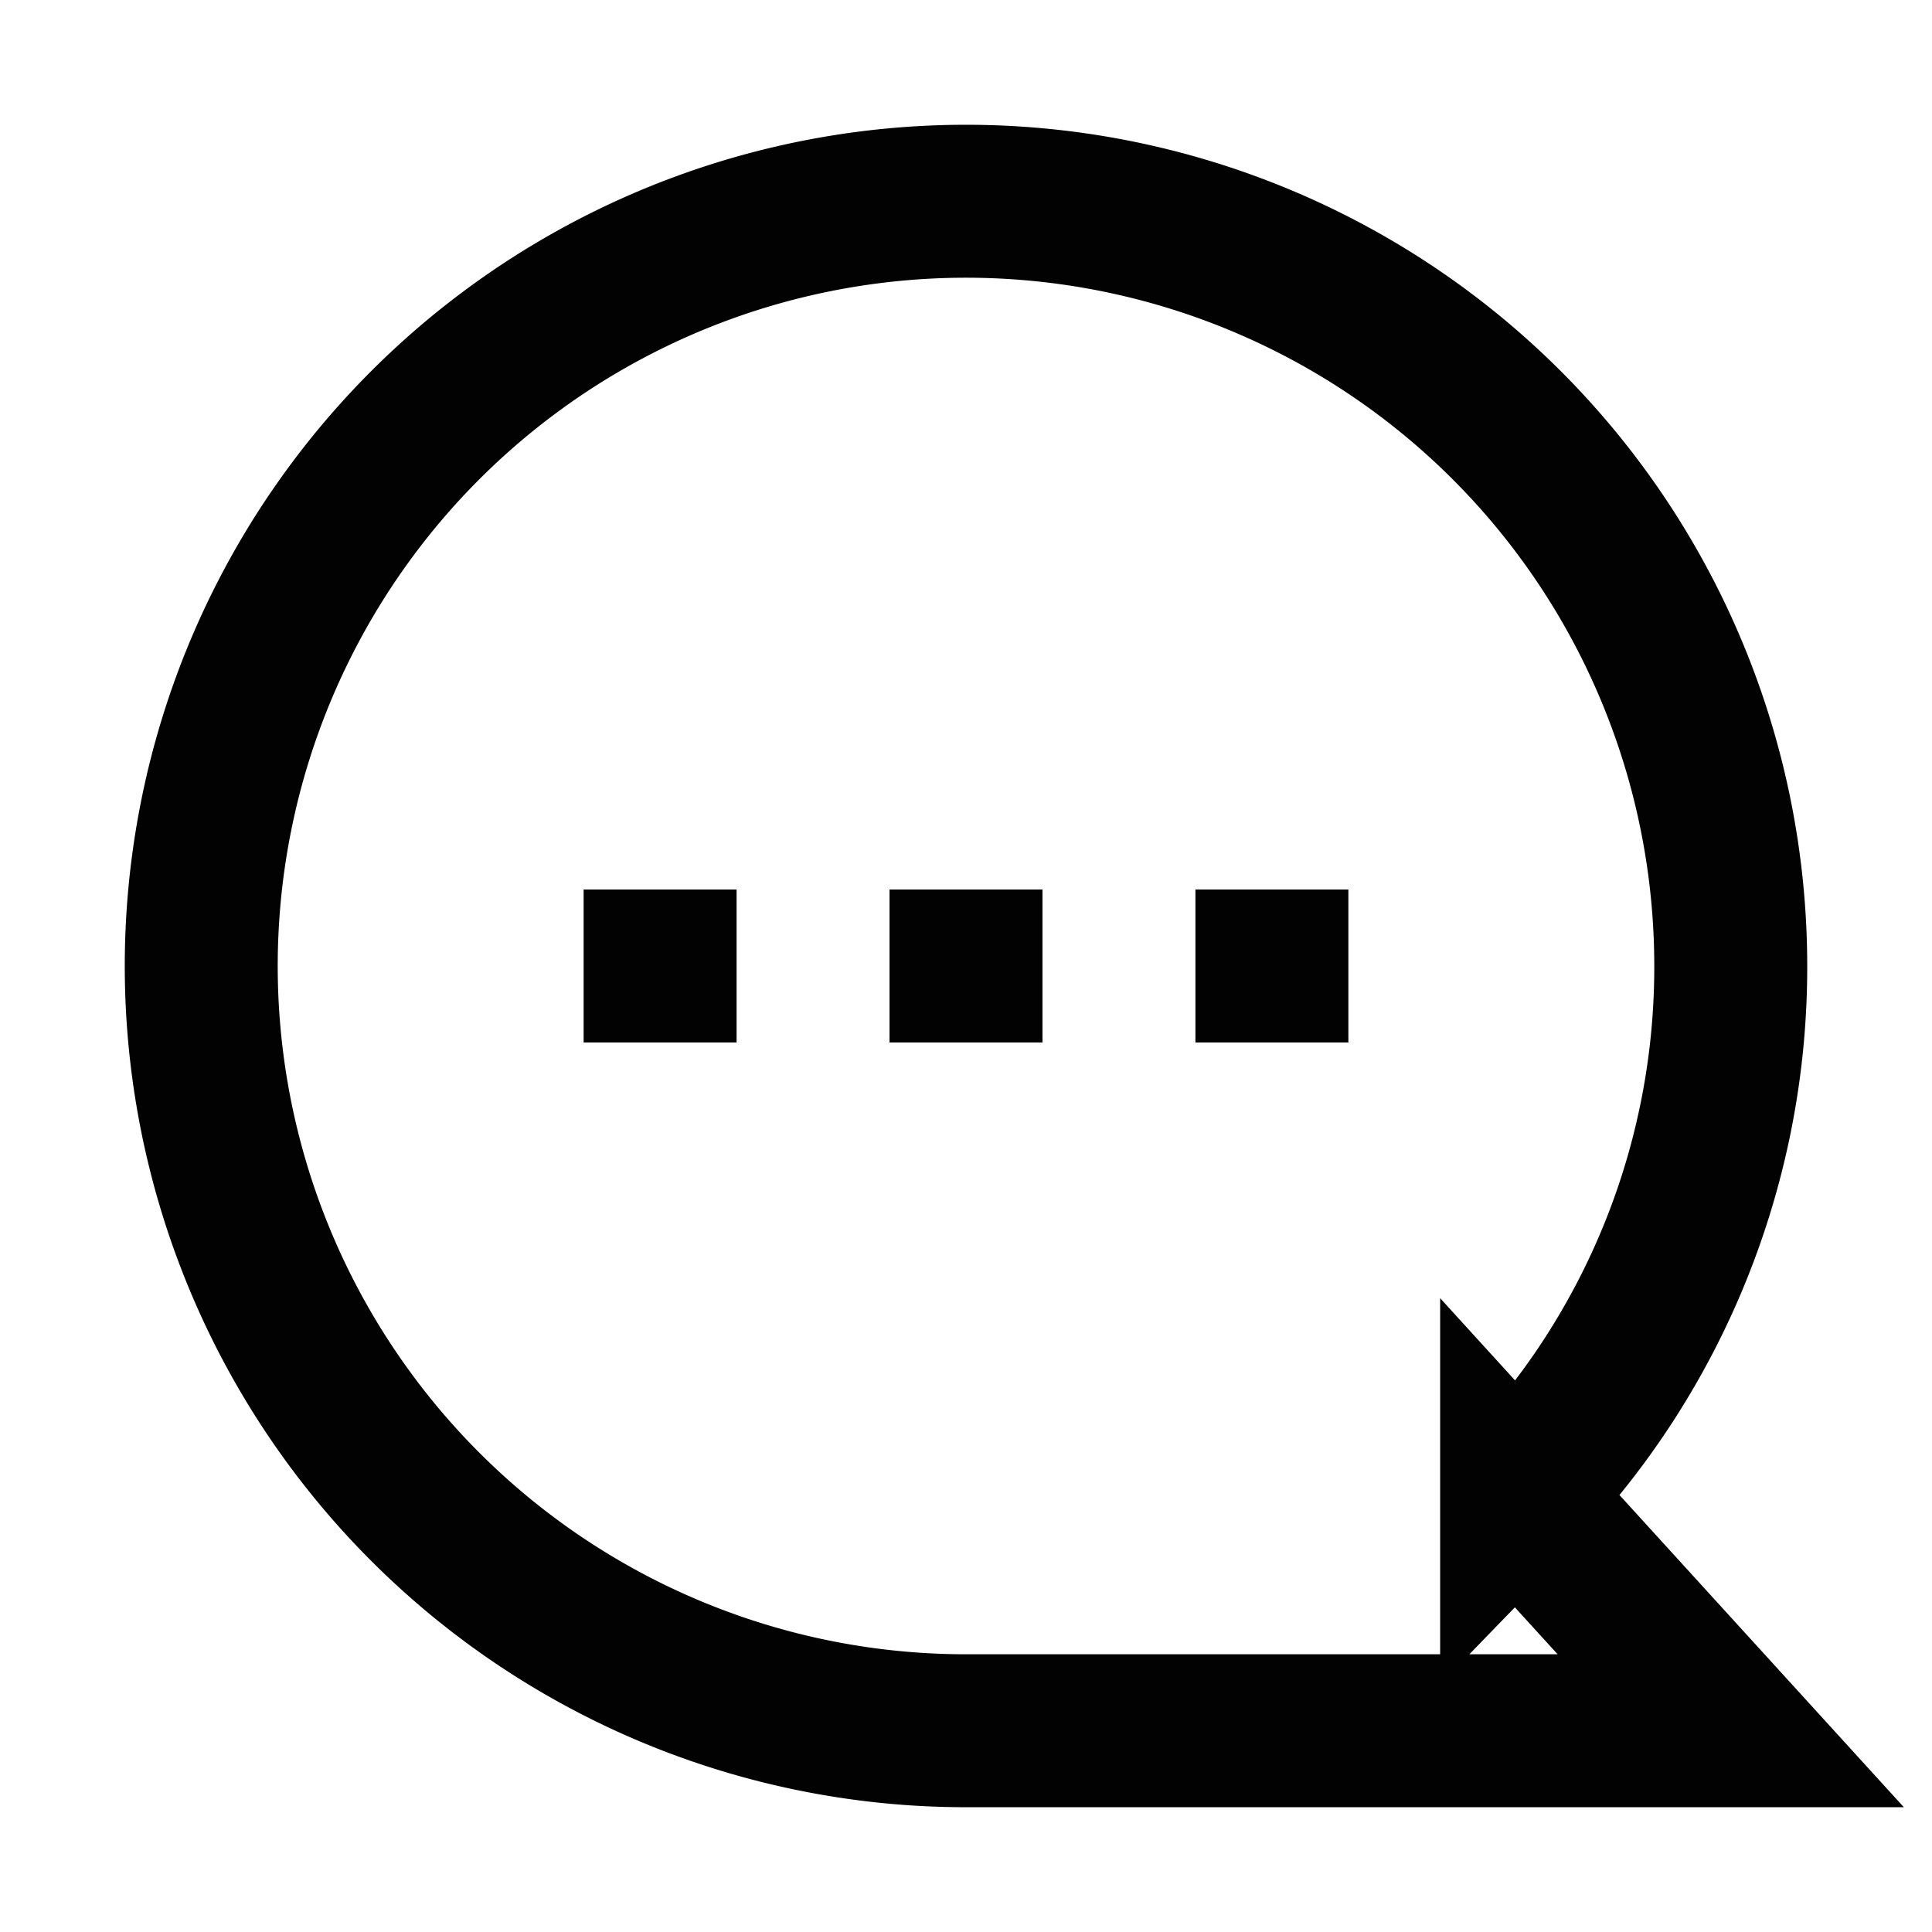 <?xml version="1.0" encoding="utf-8"?><!-- Uploaded to: SVG Repo, www.svgrepo.com, Generator: SVG Repo Mixer Tools -->
<svg width="800px" height="800px" viewBox="0 0 24 24" id="Layer_1" data-name="Layer 1" xmlns="http://www.w3.org/2000/svg"><defs><style>.cls-1{fill:none;stroke:#020202;stroke-miterlimit:10;stroke-width:1.9px;}</style></defs><path class="cls-1" d="M21.5,12A9.5,9.5,0,1,0,12,21.5h9.5l-2.66-2.92A9.43,9.43,0,0,0,21.5,12Z"/><line class="cls-1" x1="14.85" y1="12" x2="16.75" y2="12"/><line class="cls-1" x1="11.05" y1="12" x2="12.95" y2="12"/><line class="cls-1" x1="7.25" y1="12" x2="9.15" y2="12"/></svg>